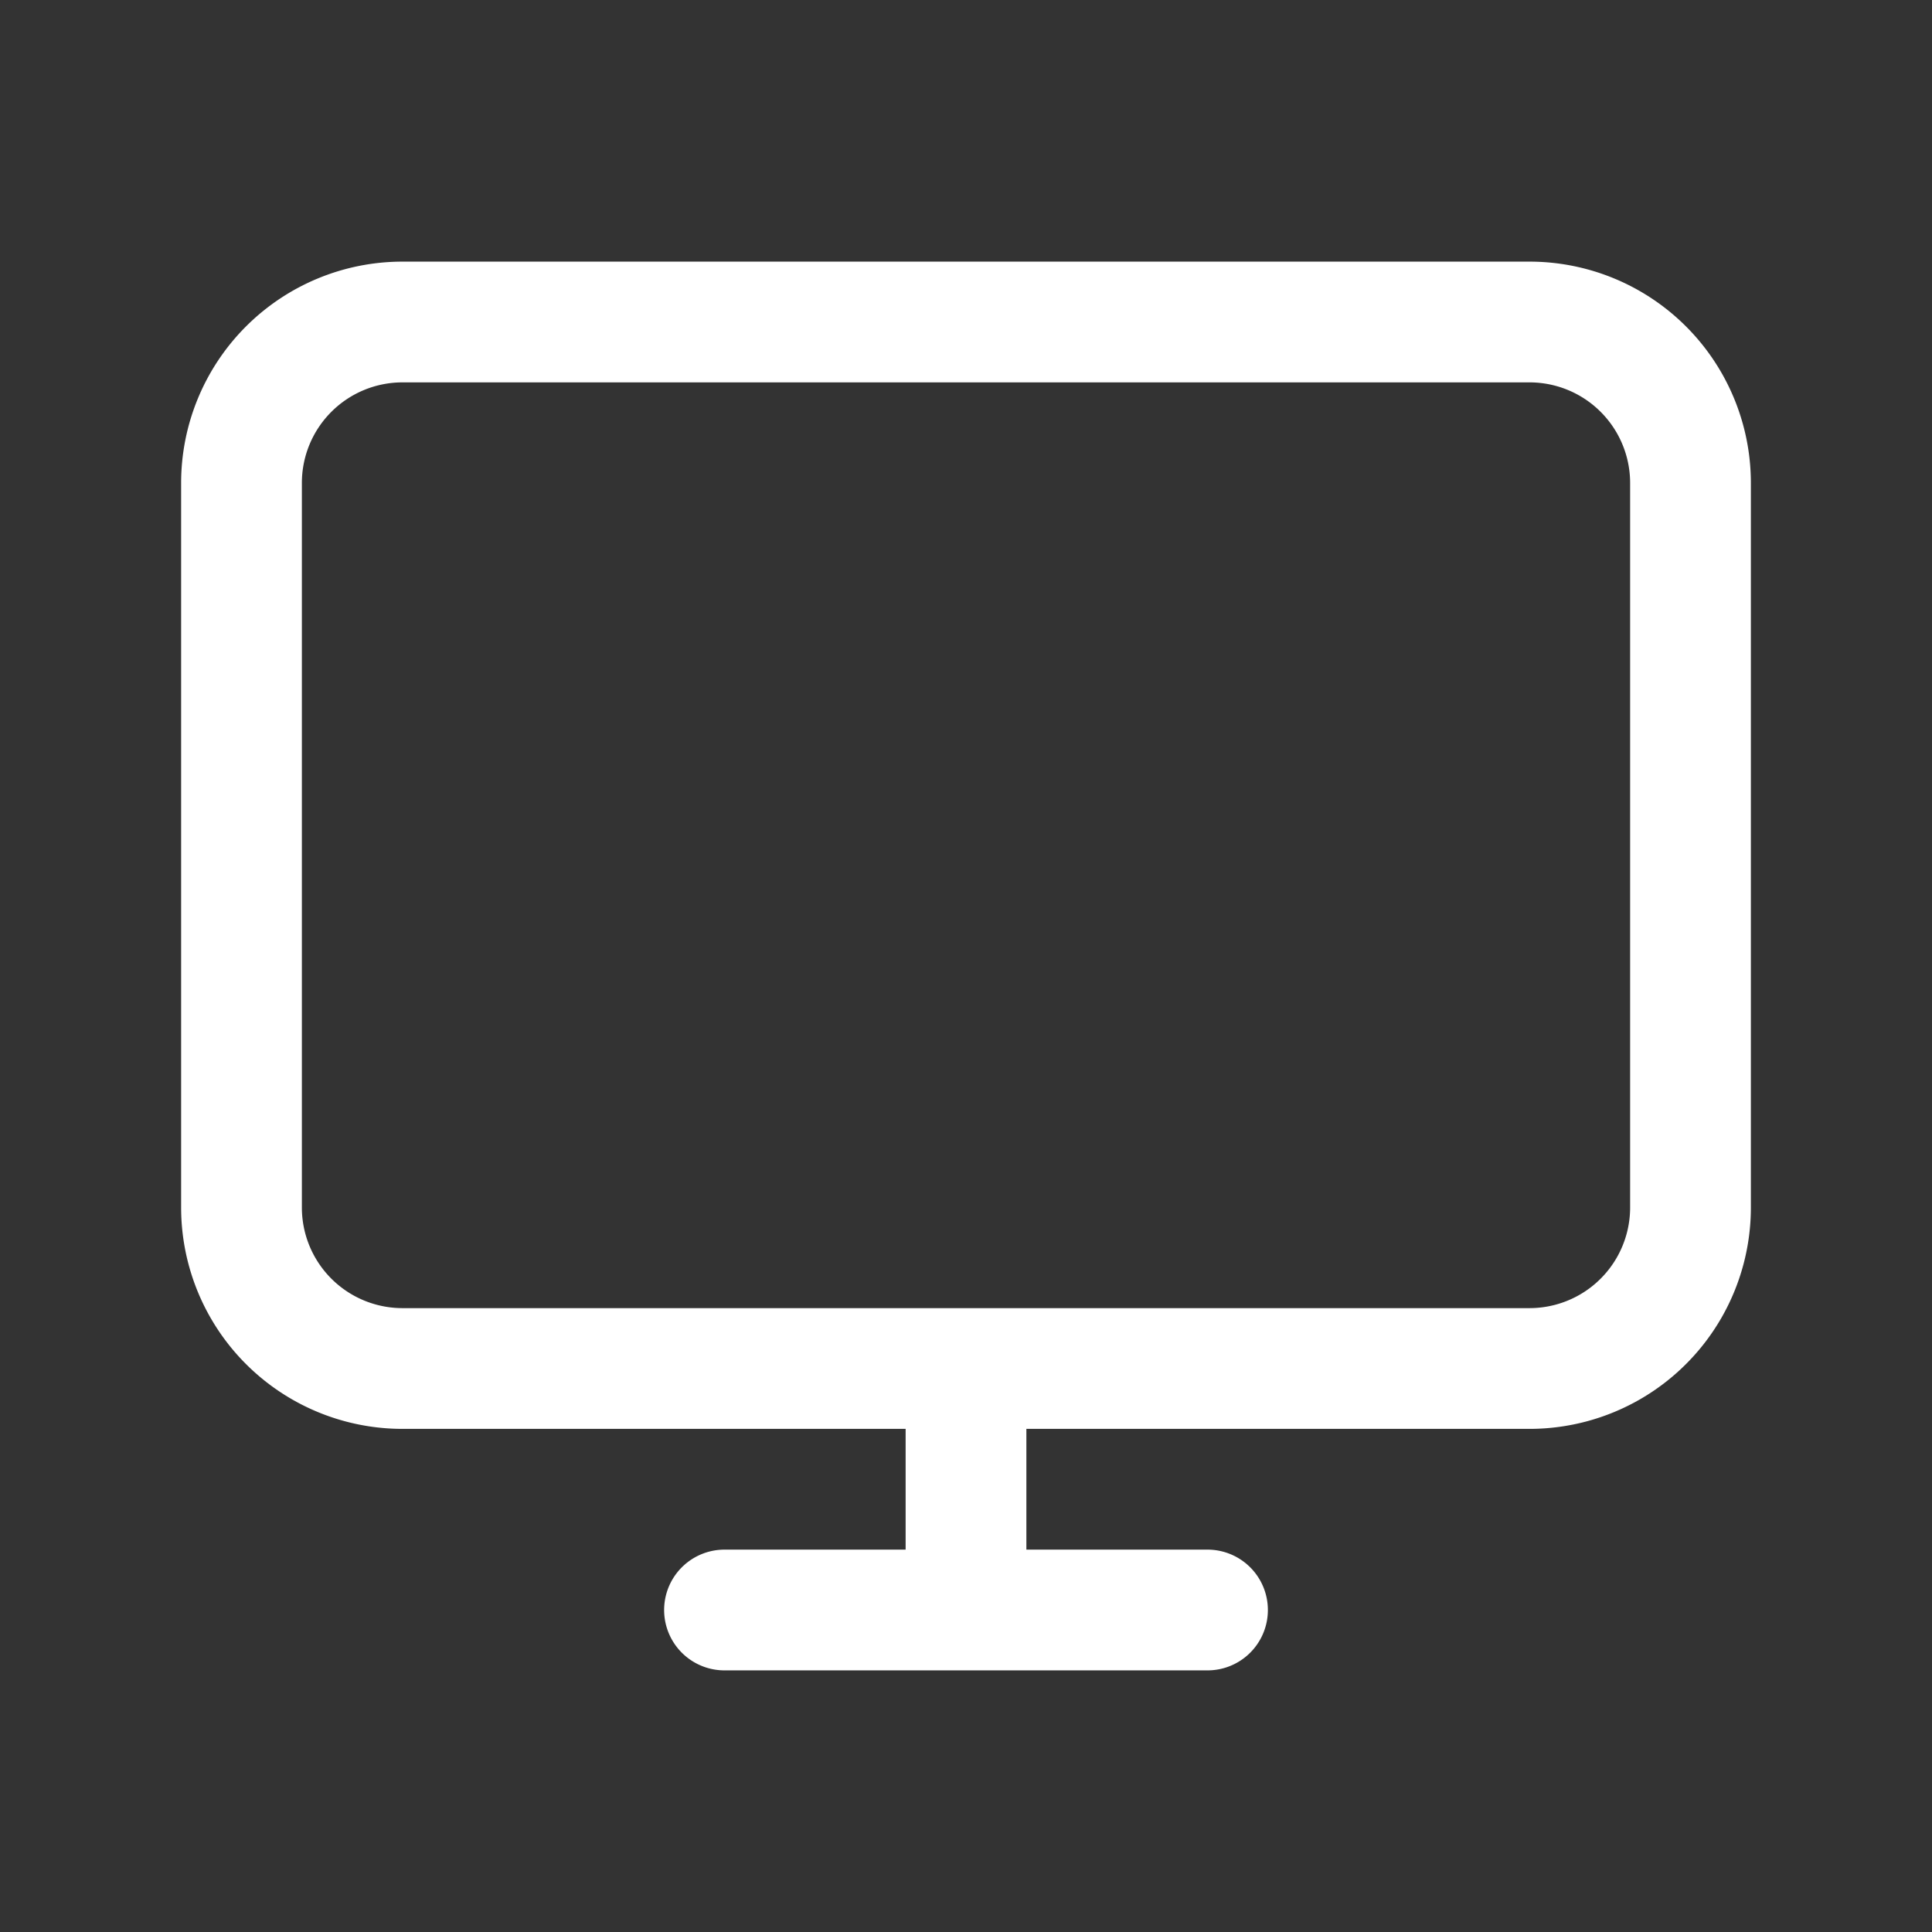 <svg xmlns="http://www.w3.org/2000/svg" width="24" height="24" viewBox="0 0 24 24">
	<rect x="0" y="0" width="24" height="24" fill="#333333" stroke="none"/>
	<path fill="none" stroke="#fff" stroke-linecap="round" stroke-linejoin="round" stroke-width="1.5" d="M9 20h3m3 0h-3m0 0v-3m0 0h7a2 2 0 0 0 2-2V6a2 2 0 0 0-2-2H5a2 2 0 0 0-2 2v9a2 2 0 0 0 2 2z" />
</svg>
